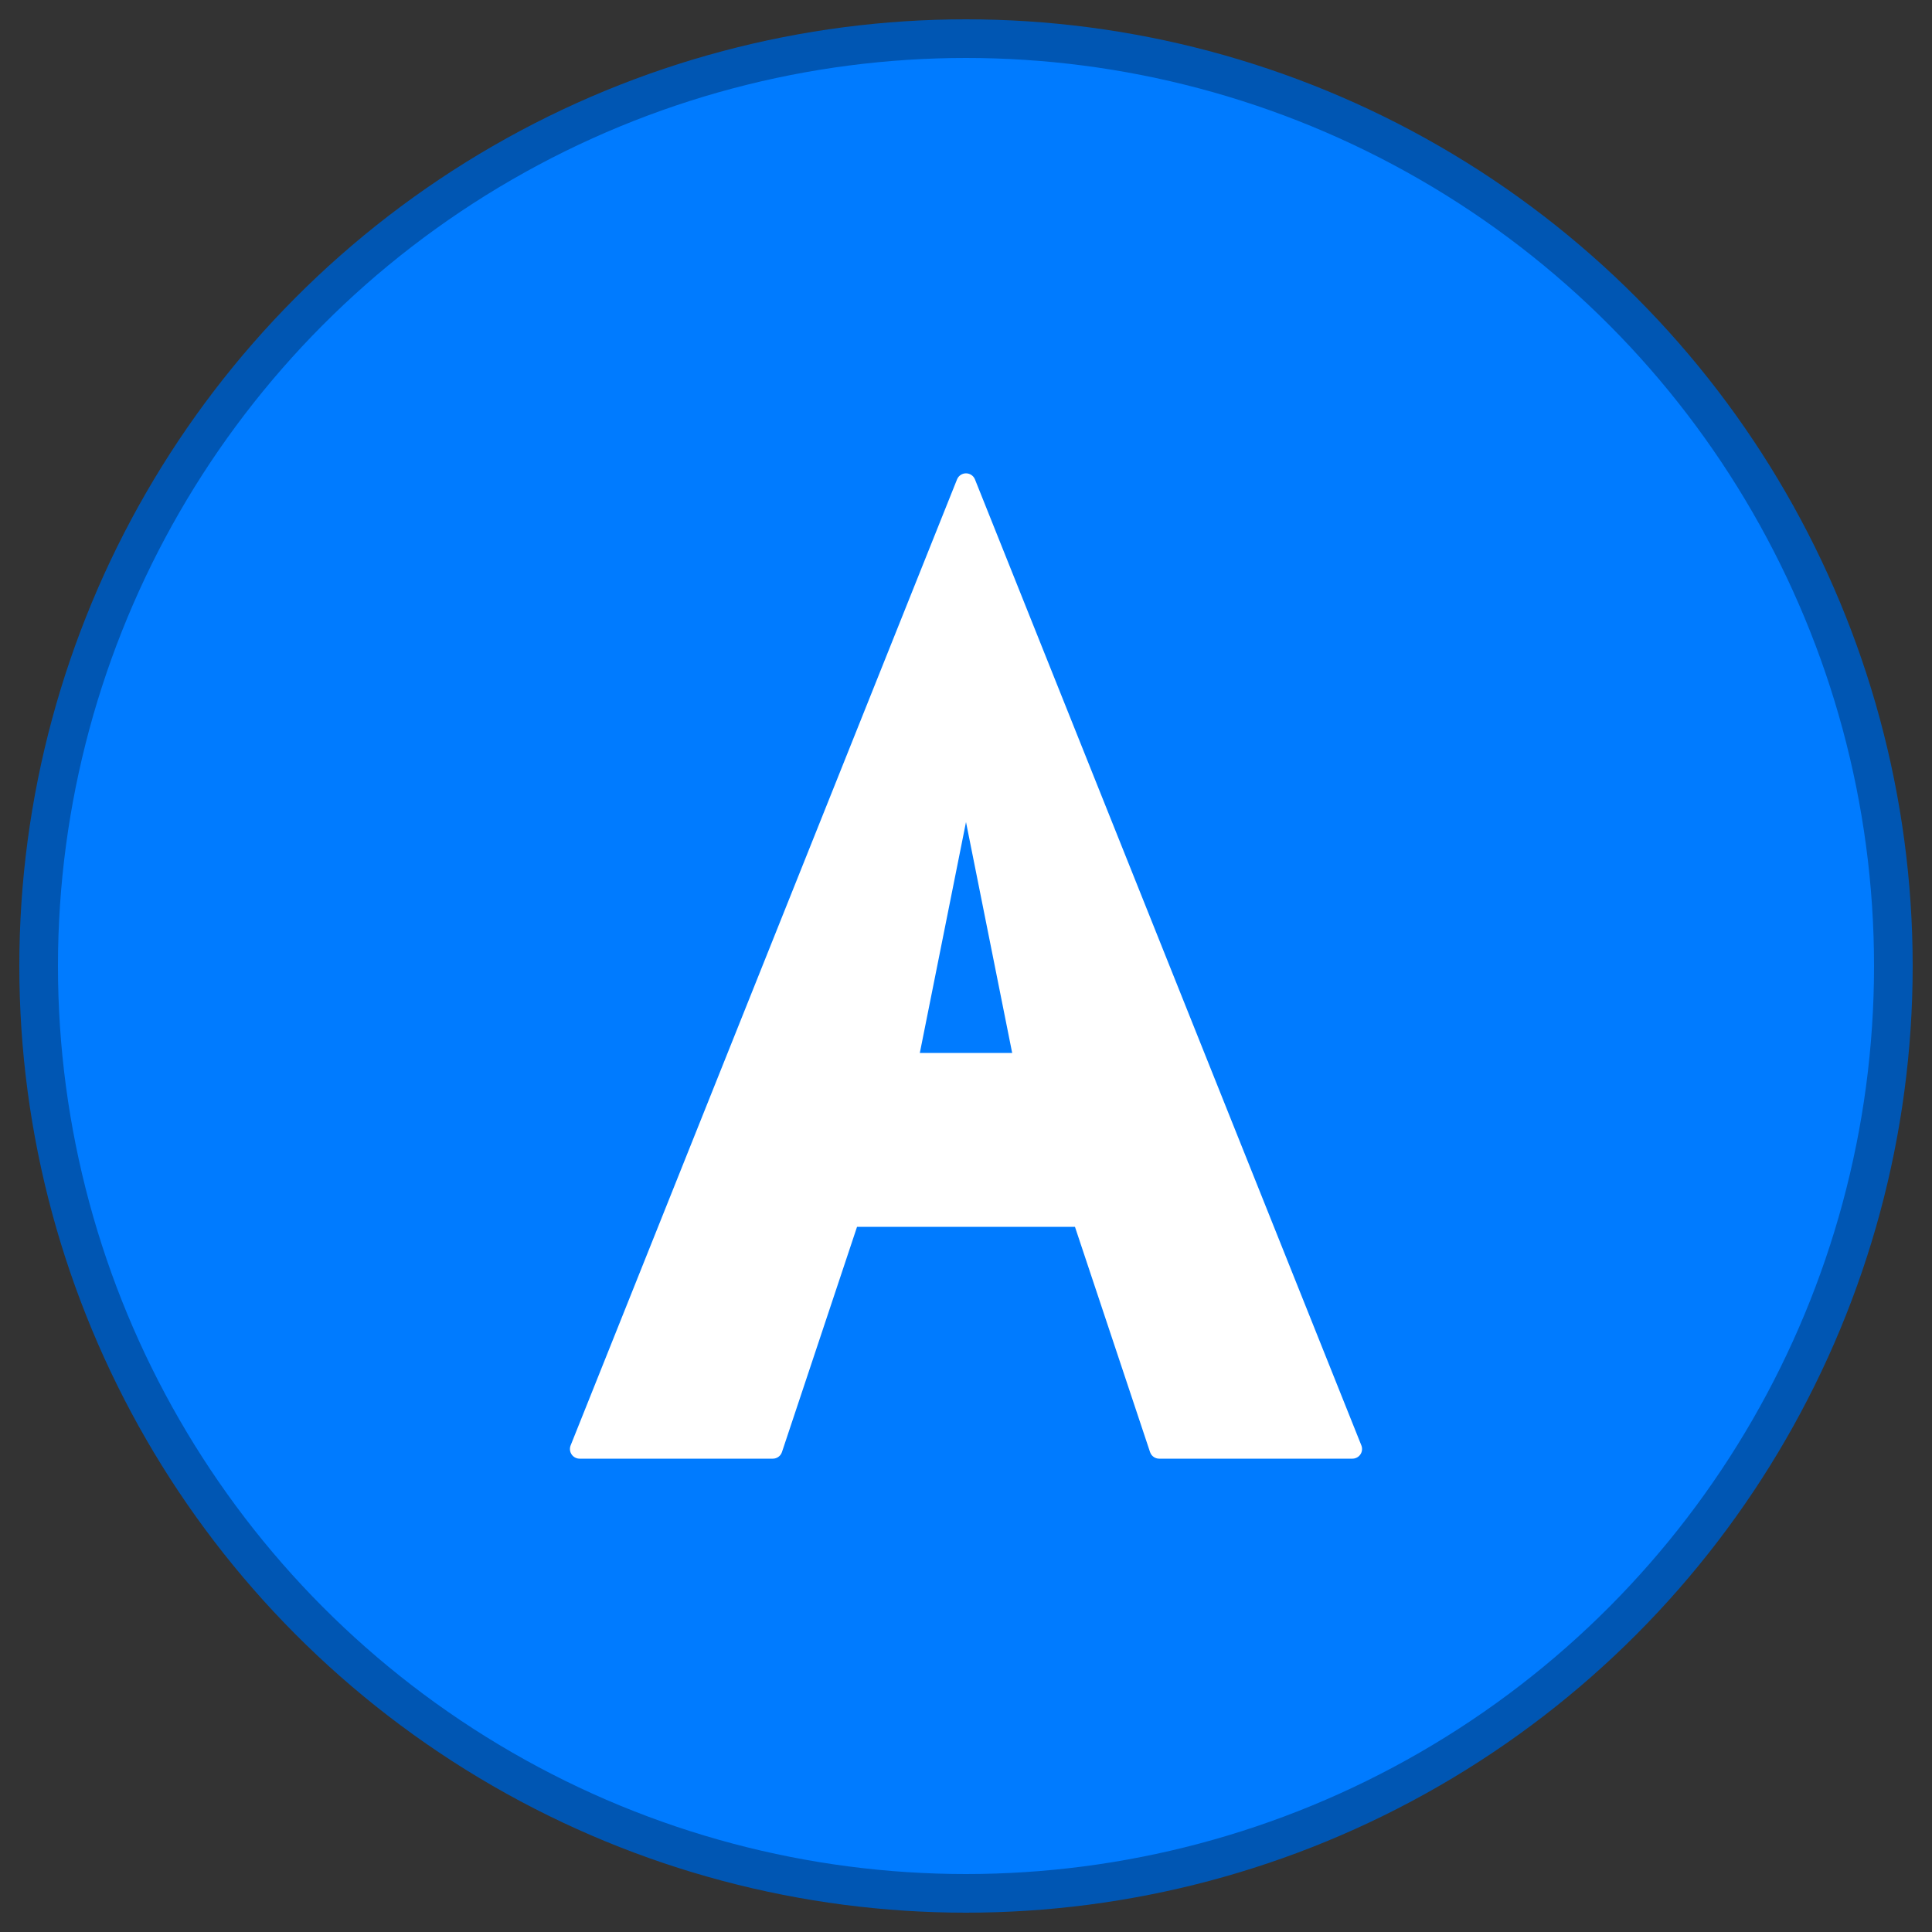 <svg xmlns="http://www.w3.org/2000/svg" viewBox="0 0 100 100">
  <rect x="0" y="0" width="100" height="100" fill="#333333" stroke="none"/>
  <!-- Background circle -->
  <circle cx="50" cy="50" r="48" fill="#007bff" stroke="#0056b3" stroke-width="2"/>

  <!-- Letter "A" -->
  <path d="M 50 25 L 70 75 L 60 75 L 56 63 L 44 63 L 40 75 L 30 75 Z M 47 55 L 53 55 L 50 40 Z"
        fill="white"
        stroke="white"
        stroke-width="1"
        stroke-linejoin="round"/>
</svg>

